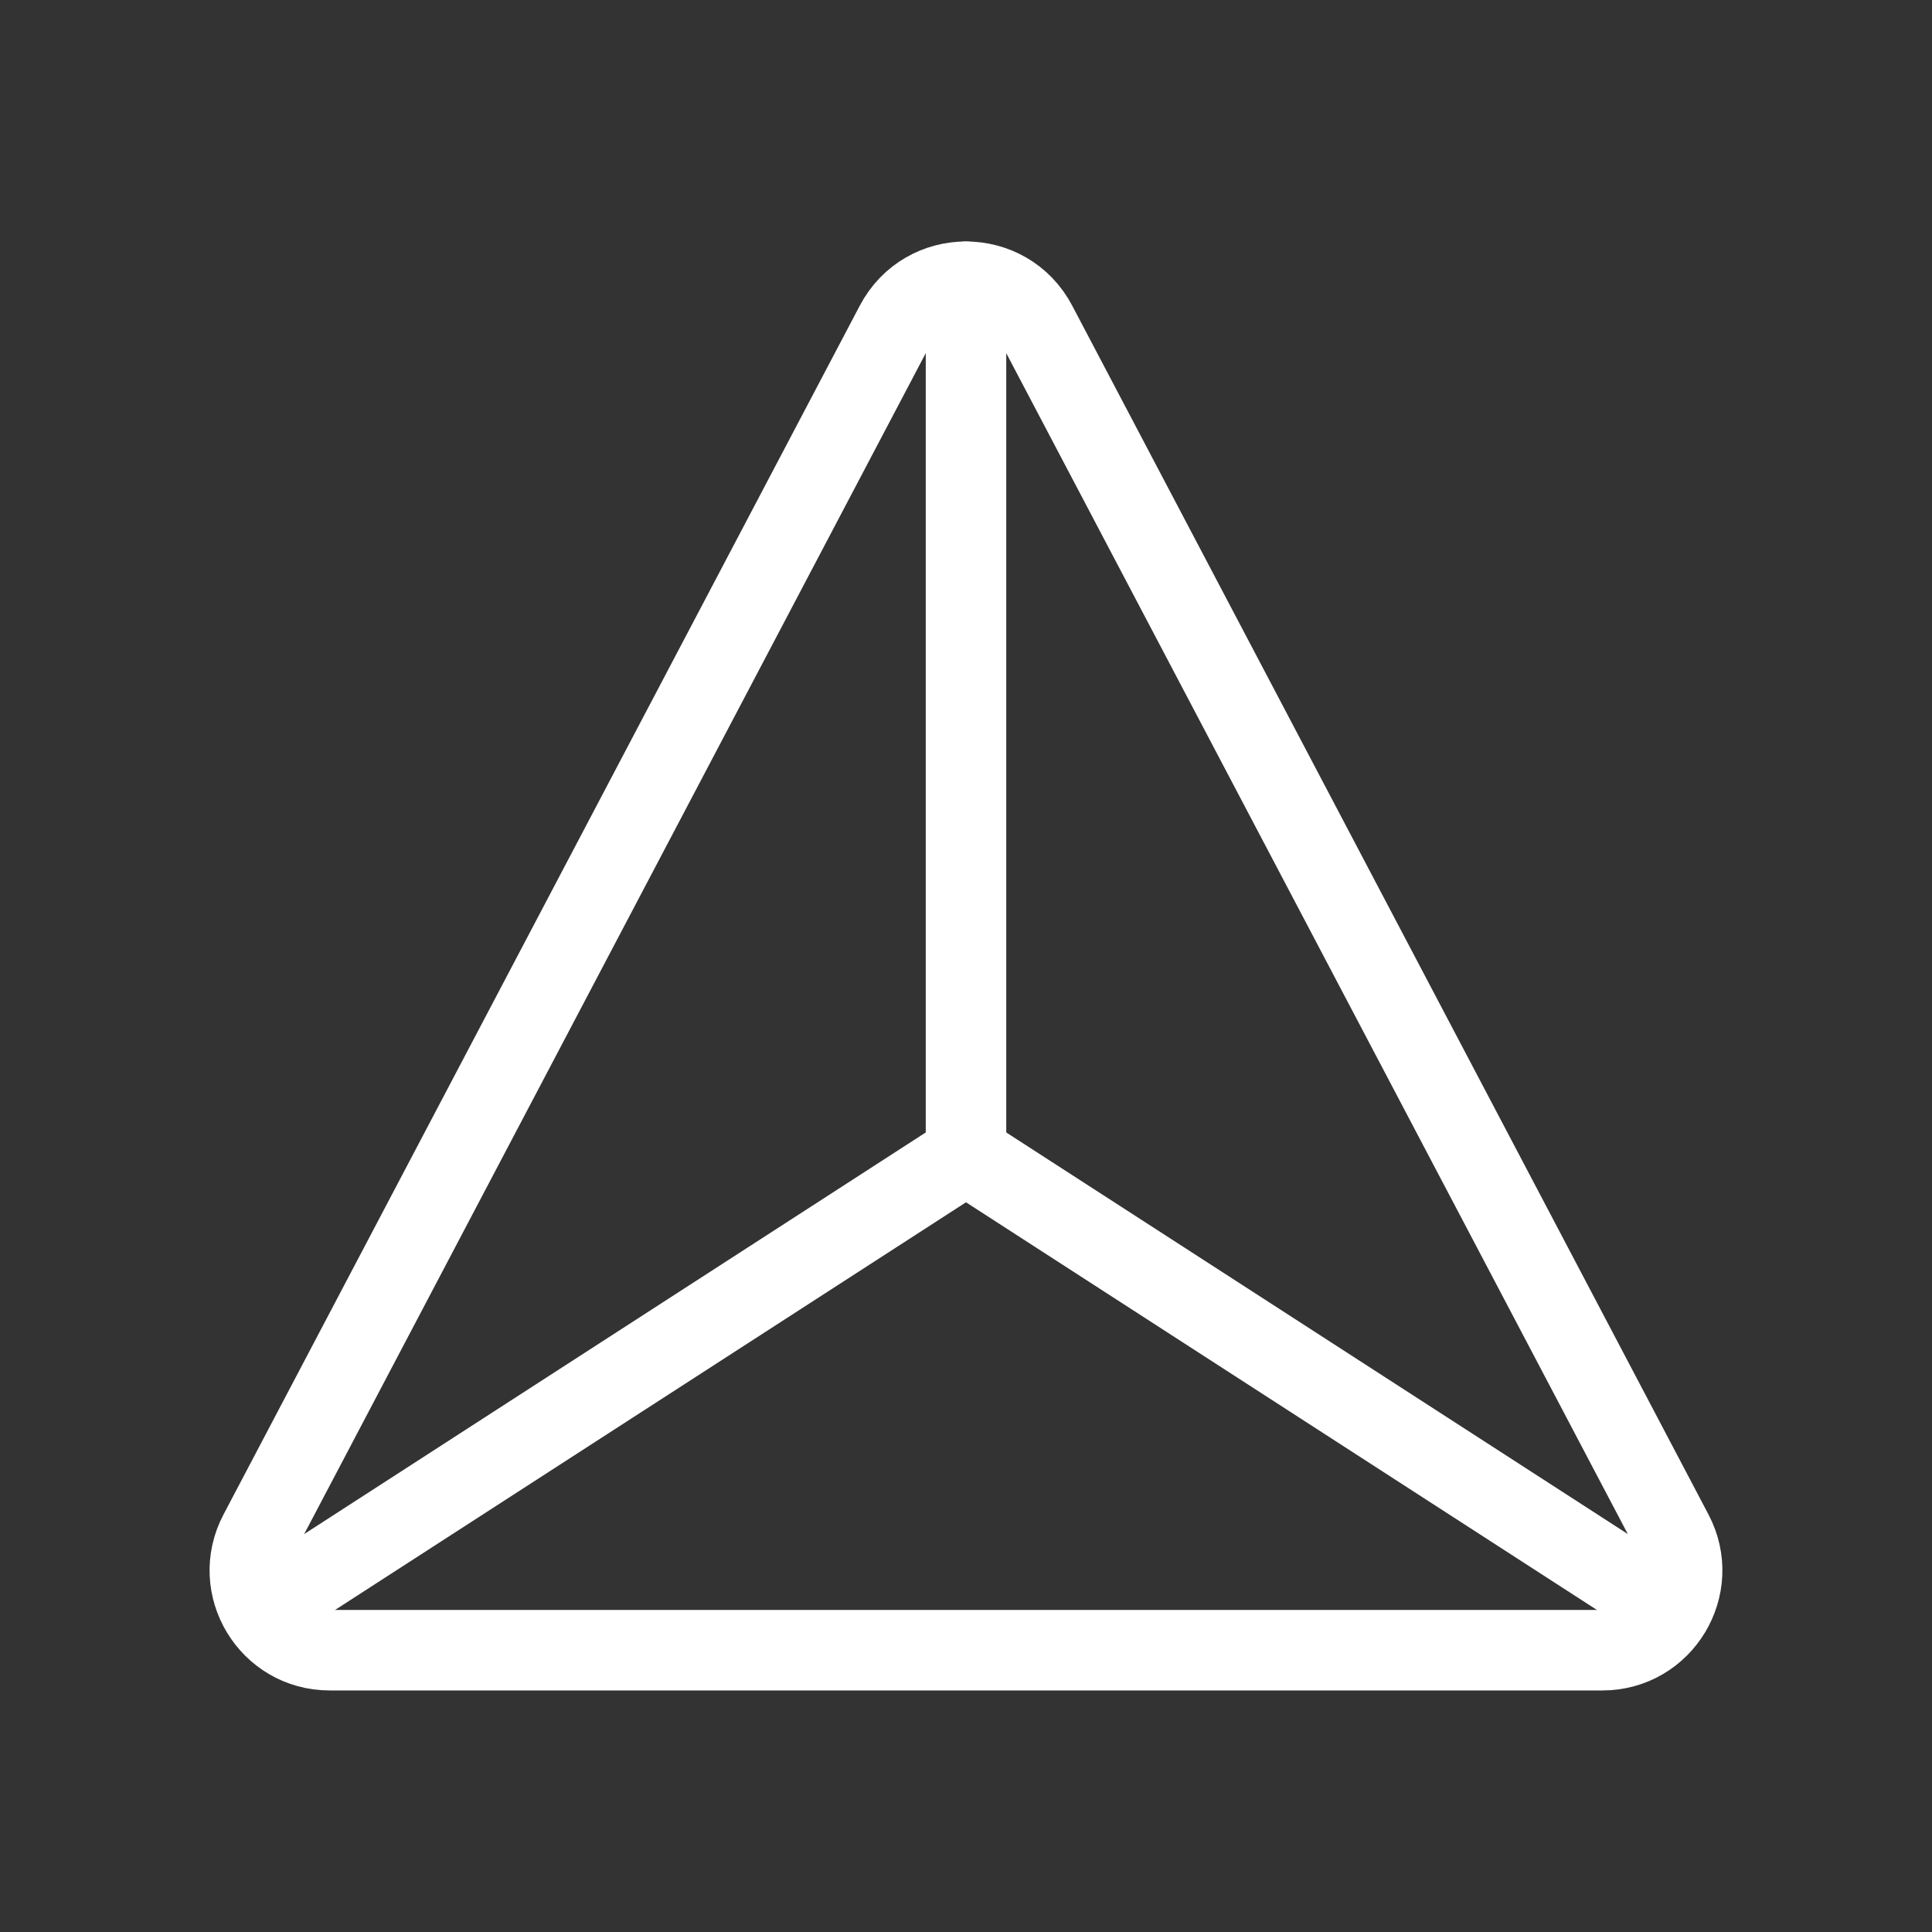 <?xml version="1.0" encoding="UTF-8"?> <svg xmlns="http://www.w3.org/2000/svg" width="48" height="48" viewBox="0 0 48 48" fill="none"><rect x="0" y="0" width="48" height="48" fill="#333333" stroke="none"/><path fill-rule="evenodd" clip-rule="evenodd" d="M22.246 8.06L6.438 38.093C5.742 39.413 6.7 40.999 8.192 40.999H39.808C41.3 40.999 42.256 39.413 41.562 38.093L25.754 8.06C25.01 6.646 22.99 6.646 22.246 8.06Z" stroke="white" stroke-width="2" stroke-linecap="round" stroke-linejoin="round"></path><path d="M6.48 40L24 28.68" stroke="white" stroke-width="2" stroke-linecap="round" stroke-linejoin="round"></path><path d="M41.52 40L24 28.68" stroke="white" stroke-width="2" stroke-linecap="round" stroke-linejoin="round"></path><path d="M24 7V28.68" stroke="white" stroke-width="2" stroke-linecap="round" stroke-linejoin="round"></path></svg> 